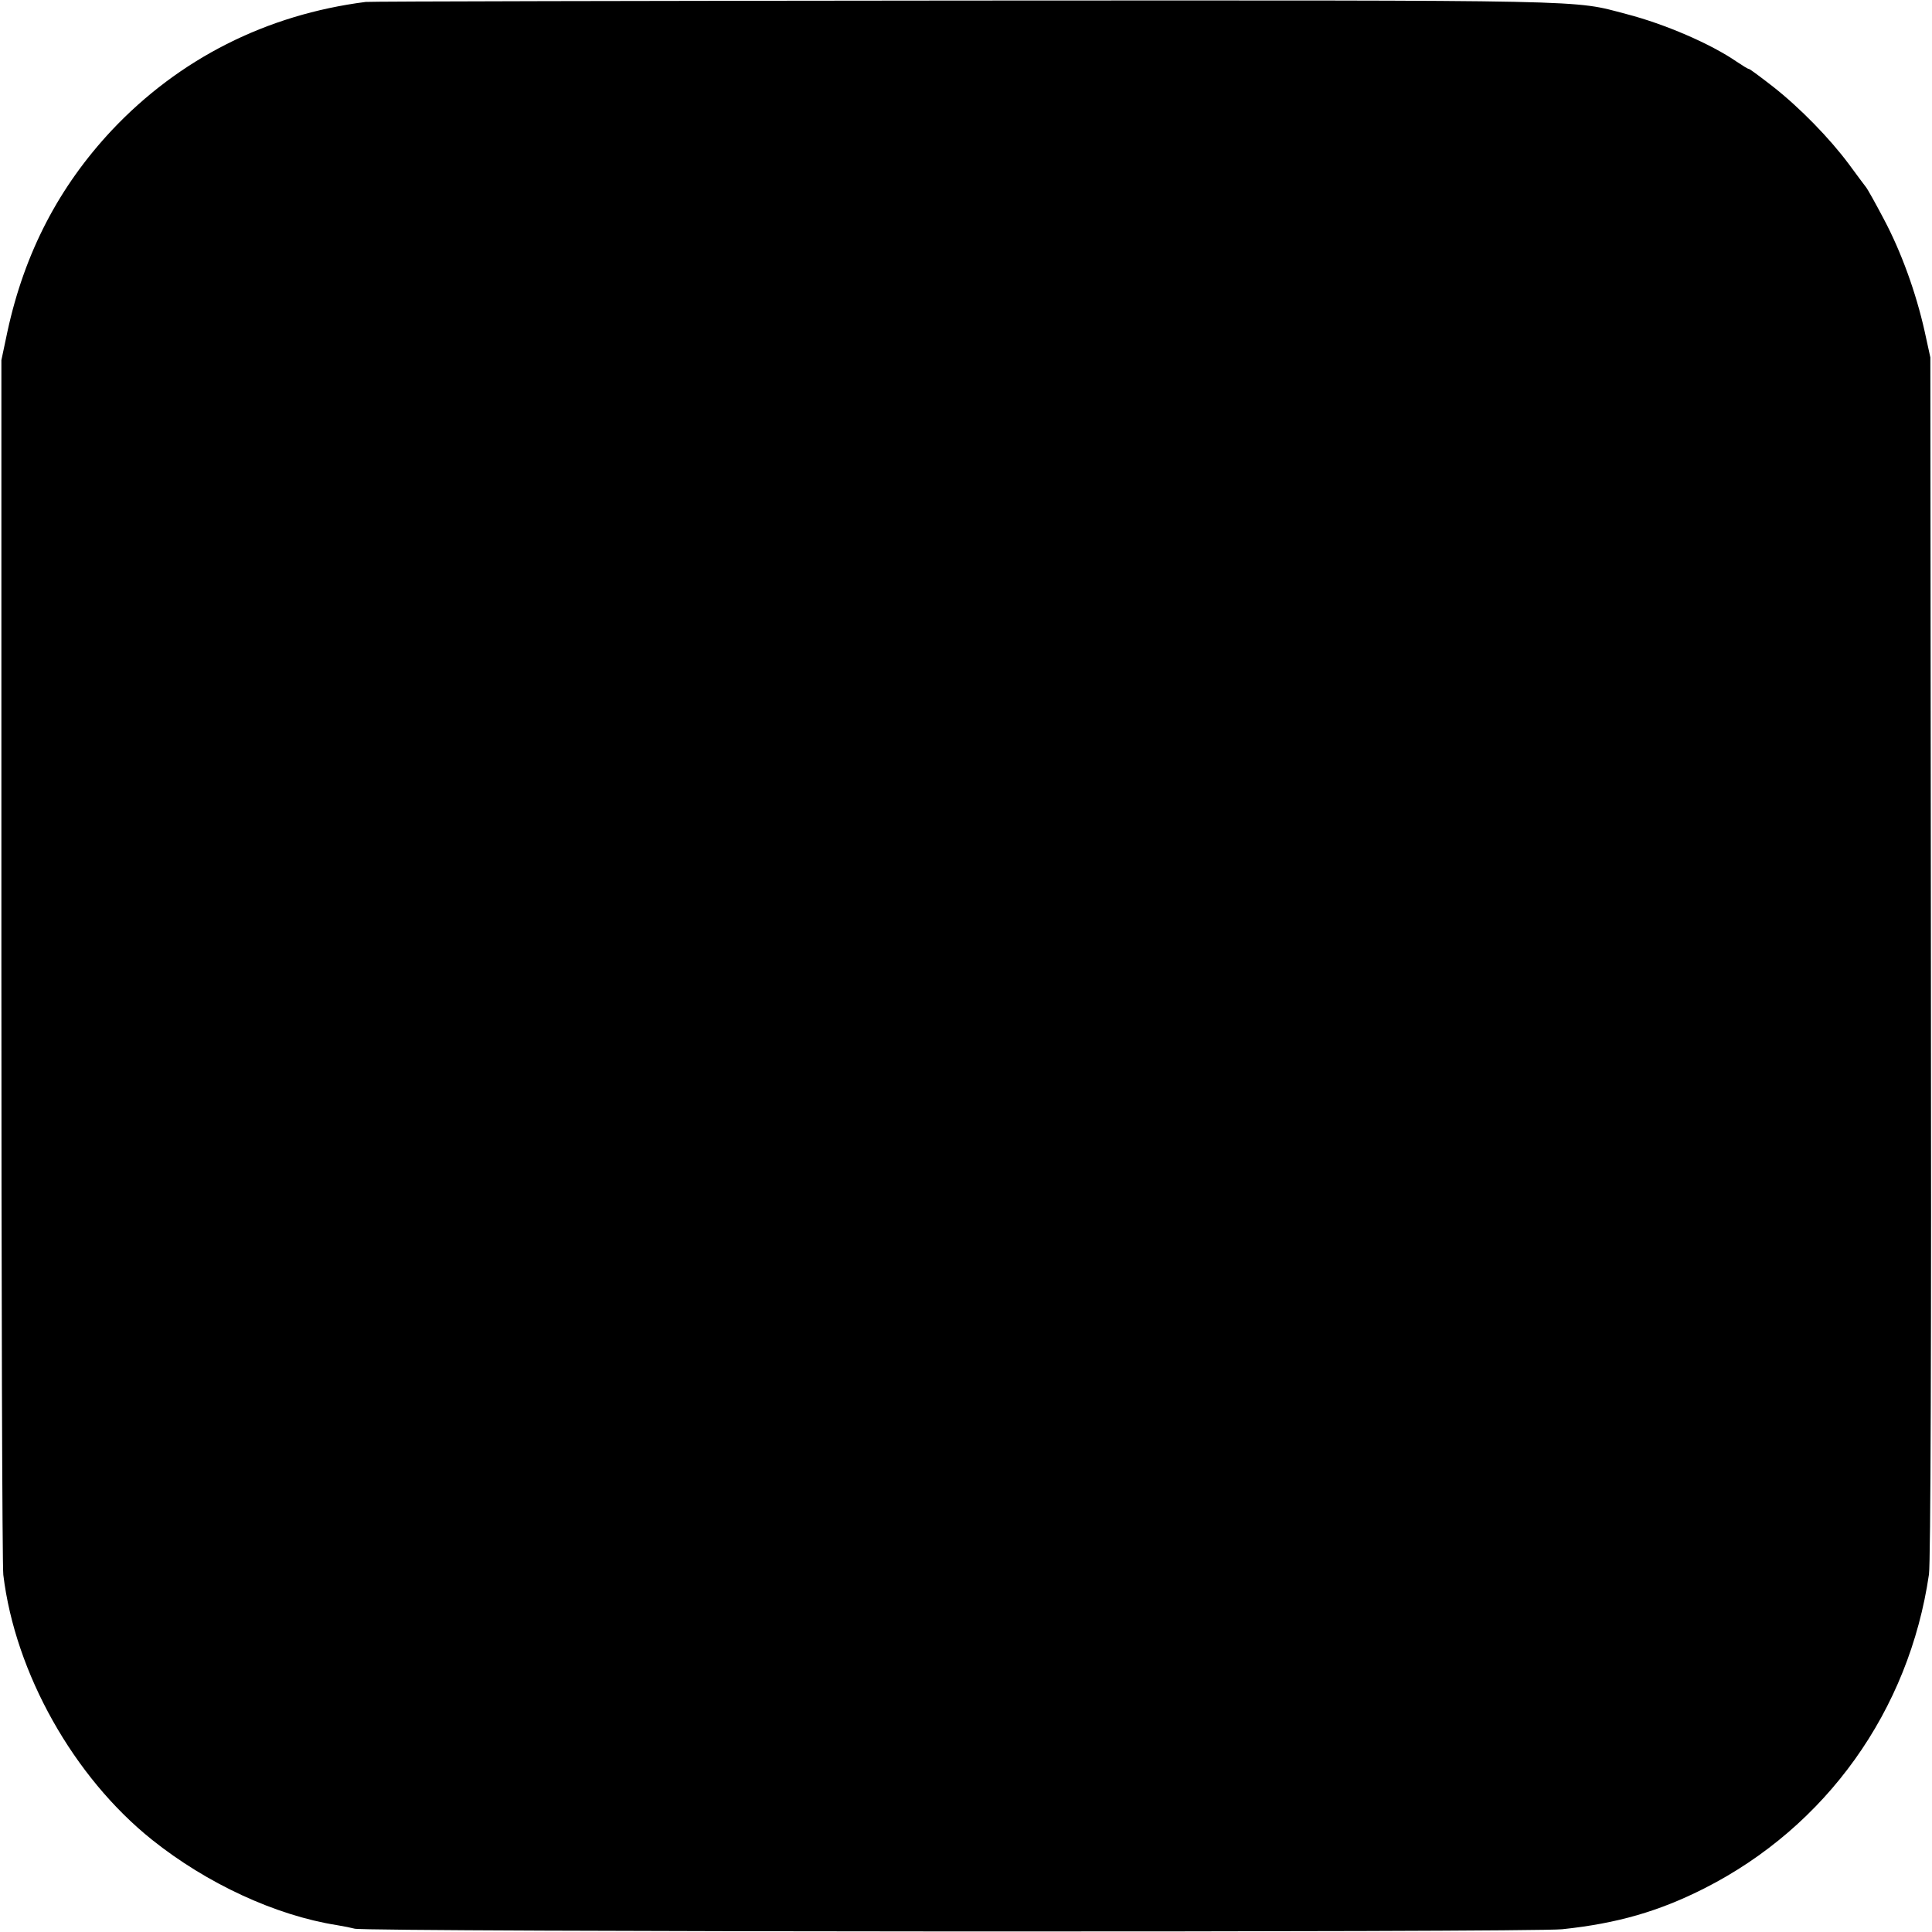 <?xml version="1.0" standalone="no"?>
<!DOCTYPE svg PUBLIC "-//W3C//DTD SVG 20010904//EN"
 "http://www.w3.org/TR/2001/REC-SVG-20010904/DTD/svg10.dtd">
<svg version="1.0" xmlns="http://www.w3.org/2000/svg"
 width="700pt" height="700pt" viewBox="0 0 700 700"
 preserveAspectRatio="xMidYMid meet">
<g transform="translate(0,700) scale(0.1,-0.1)"
fill="#000000" stroke="none">
<path d="M1325 6993 c-360 -46 -676 -206 -920 -465 -191 -204 -316 -443 -378
-729 l-22 -104 0 -2170 c0 -1193 3 -2198 7 -2231 43 -356 255 -733 539 -960
199 -159 448 -274 669 -309 25 -4 54 -10 65 -13 37 -12 4273 -14 4375 -2 200
21 351 65 515 148 442 224 742 644 814 1138 6 45 9 841 7 2239 l-2 2170 -21
96 c-31 138 -84 286 -148 406 -30 57 -59 109 -65 116 -5 6 -33 44 -61 82 -70
94 -177 204 -275 281 -45 35 -84 64 -87 64 -4 0 -23 12 -44 26 -94 65 -261
137 -400 173 -198 52 -88 50 -2393 49 -1180 -1 -2158 -3 -2175 -5z"/>
</g>
</svg>
